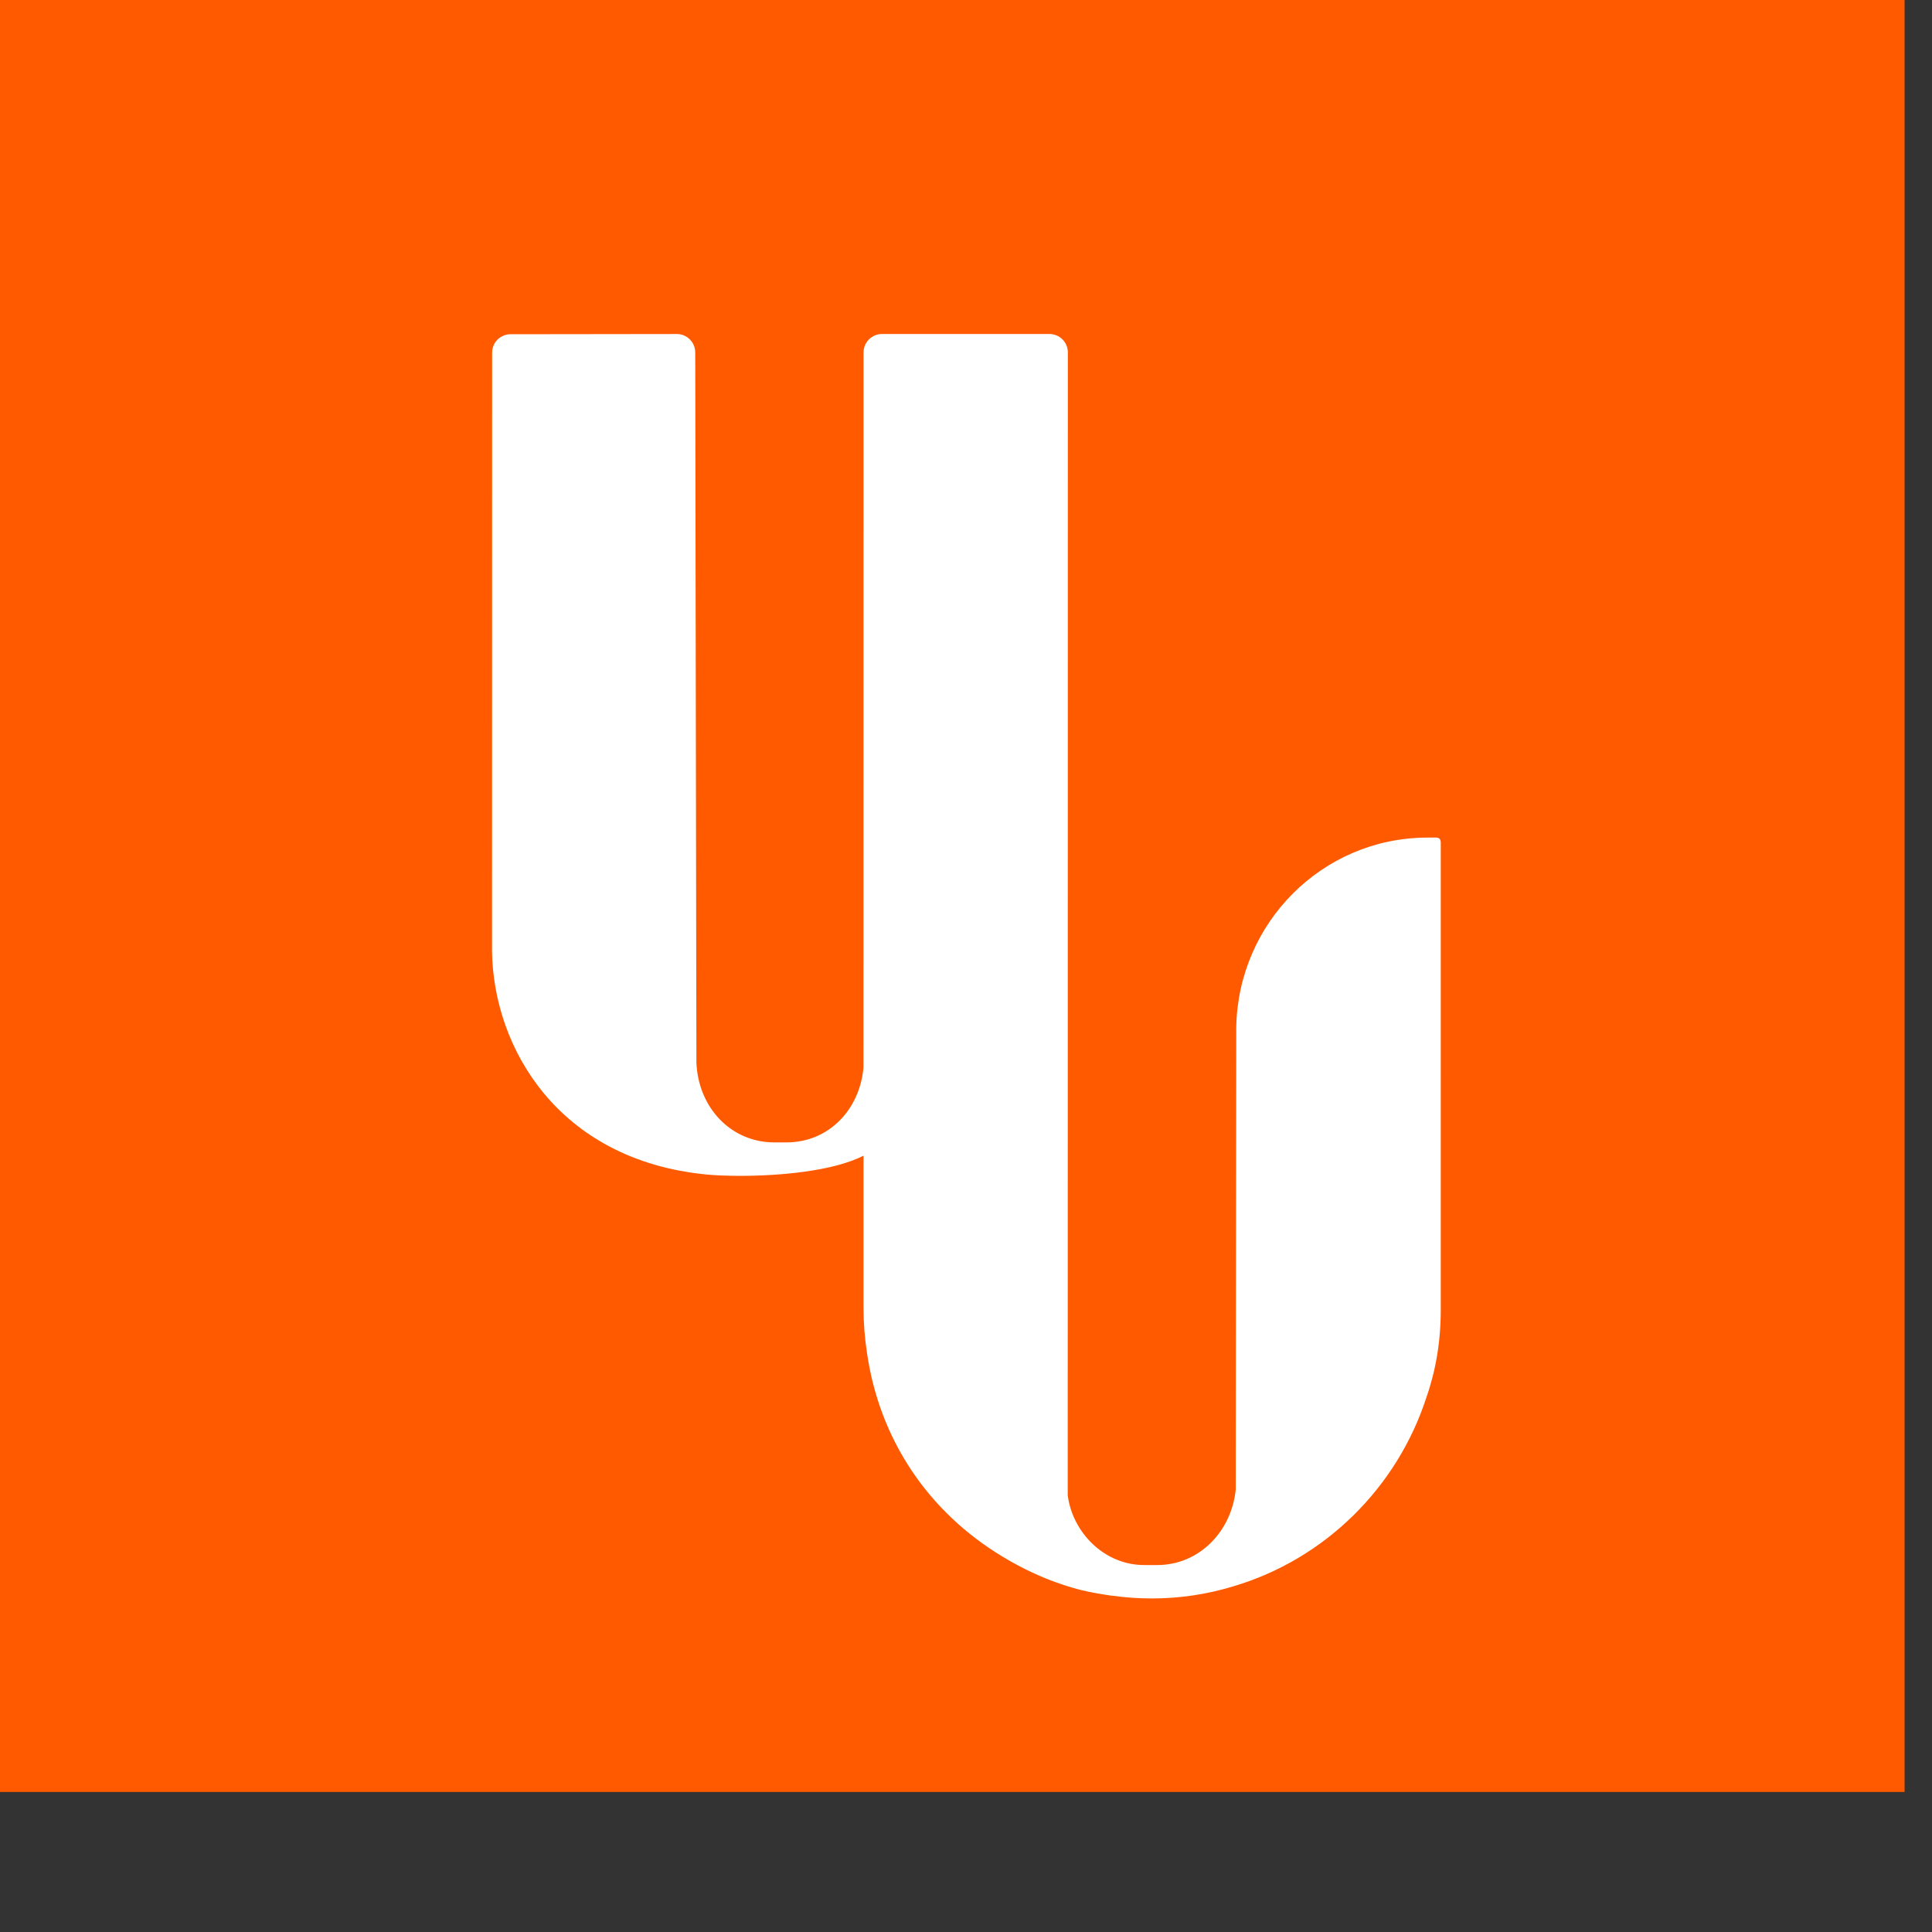 <?xml version="1.0" encoding="UTF-8" standalone="no"?>
<!DOCTYPE svg PUBLIC "-//W3C//DTD SVG 1.1//EN" "http://www.w3.org/Graphics/SVG/1.1/DTD/svg11.dtd">
<svg width="100%" height="100%" viewBox="0 0 32 32" version="1.1" xmlns="http://www.w3.org/2000/svg" xmlns:xlink="http://www.w3.org/1999/xlink" xml:space="preserve" xmlns:serif="http://www.serif.com/" style="fill-rule:evenodd;clip-rule:evenodd;stroke-linejoin:round;stroke-miterlimit:2;">
    <rect x="0" y="0" width="32" height="32" fill="#333333" stroke="none"/>
    <g transform="matrix(1,0,0,1,-1456,-5772.03)">
        <g id="favicon" transform="matrix(1,0,0,1,30.855,59.569)">
            <g transform="matrix(0.561,0,0,0.561,826.127,2526.49)">
                <rect x="1067" y="5675" width="57" height="57" style="fill:rgb(255,90,0);"/>
            </g>
            <g id="Semi-final" transform="matrix(0.088,0,0,0.088,1443.16,5731.95)">
                <path d="M-42.182,-3.948C-47.946,-1.009 -58.055,-0.149 -65.42,-0.15C-67.998,-0.15 -70.241,-0.255 -71.845,-0.413C-99.704,-3.168 -111.863,-24.307 -112.106,-42.418C-112.106,-42.418 -112.093,-135.808 -112.09,-155.094C-112.09,-157.005 -110.542,-158.555 -108.631,-158.557C-101.367,-158.567 -84.597,-158.588 -77.33,-158.597C-75.418,-158.6 -73.865,-157.052 -73.862,-155.139C-73.827,-133.837 -73.64,-21.466 -73.64,-21.466C-73.301,-13.103 -67.245,-6.443 -58.937,-6.443L-56.719,-6.443C-48.723,-6.443 -42.915,-12.599 -42.193,-20.516C-42.193,-20.516 -42.179,-133.746 -42.177,-155.138C-42.177,-157.051 -40.626,-158.602 -38.713,-158.602C-31.408,-158.602 -14.496,-158.602 -7.191,-158.602C-6.272,-158.602 -5.391,-158.237 -4.741,-157.587C-4.091,-156.937 -3.727,-156.056 -3.727,-155.137C-3.73,-127.221 -3.752,59.985 -3.752,59.985C-2.854,66.959 3.183,73.26 10.95,73.105L13.071,73.105C21.045,73.105 27.079,66.721 27.871,58.911C27.871,58.901 27.871,58.892 27.871,58.882L27.967,-27.364L27.962,-27.453C27.962,-27.655 27.963,-27.857 27.967,-28.059L27.967,-28.114L27.968,-28.114C28.315,-47.779 44.127,-63.656 63.682,-63.816L65.43,-63.828C66.129,-63.826 66.46,-63.593 66.459,-62.847L66.46,25.083C66.46,31.021 65.522,36.487 63.789,41.459C58.254,58.584 44.608,72.014 27.448,77.098C22.594,78.587 17.435,79.39 12.088,79.39C12.072,79.39 12.056,79.39 12.04,79.39C9.518,79.39 7.038,79.211 4.612,78.866C4.622,78.872 4.633,78.878 4.644,78.884C4.623,78.881 4.601,78.878 4.58,78.875C4.585,78.878 4.591,78.881 4.596,78.884C4.194,78.827 3.793,78.767 3.394,78.701C1.235,78.372 -0.844,77.974 -2.919,77.357C-3.961,77.047 -5.011,76.701 -6.047,76.324C-8.256,75.532 -11.877,74.033 -15.995,71.536C-30.103,63.03 -39.218,49.383 -41.545,33.099C-41.964,30.361 -42.182,27.555 -42.182,24.699L-42.182,-3.948Z" style="fill:white;"/>
            </g>
        </g>
    </g>
</svg>
